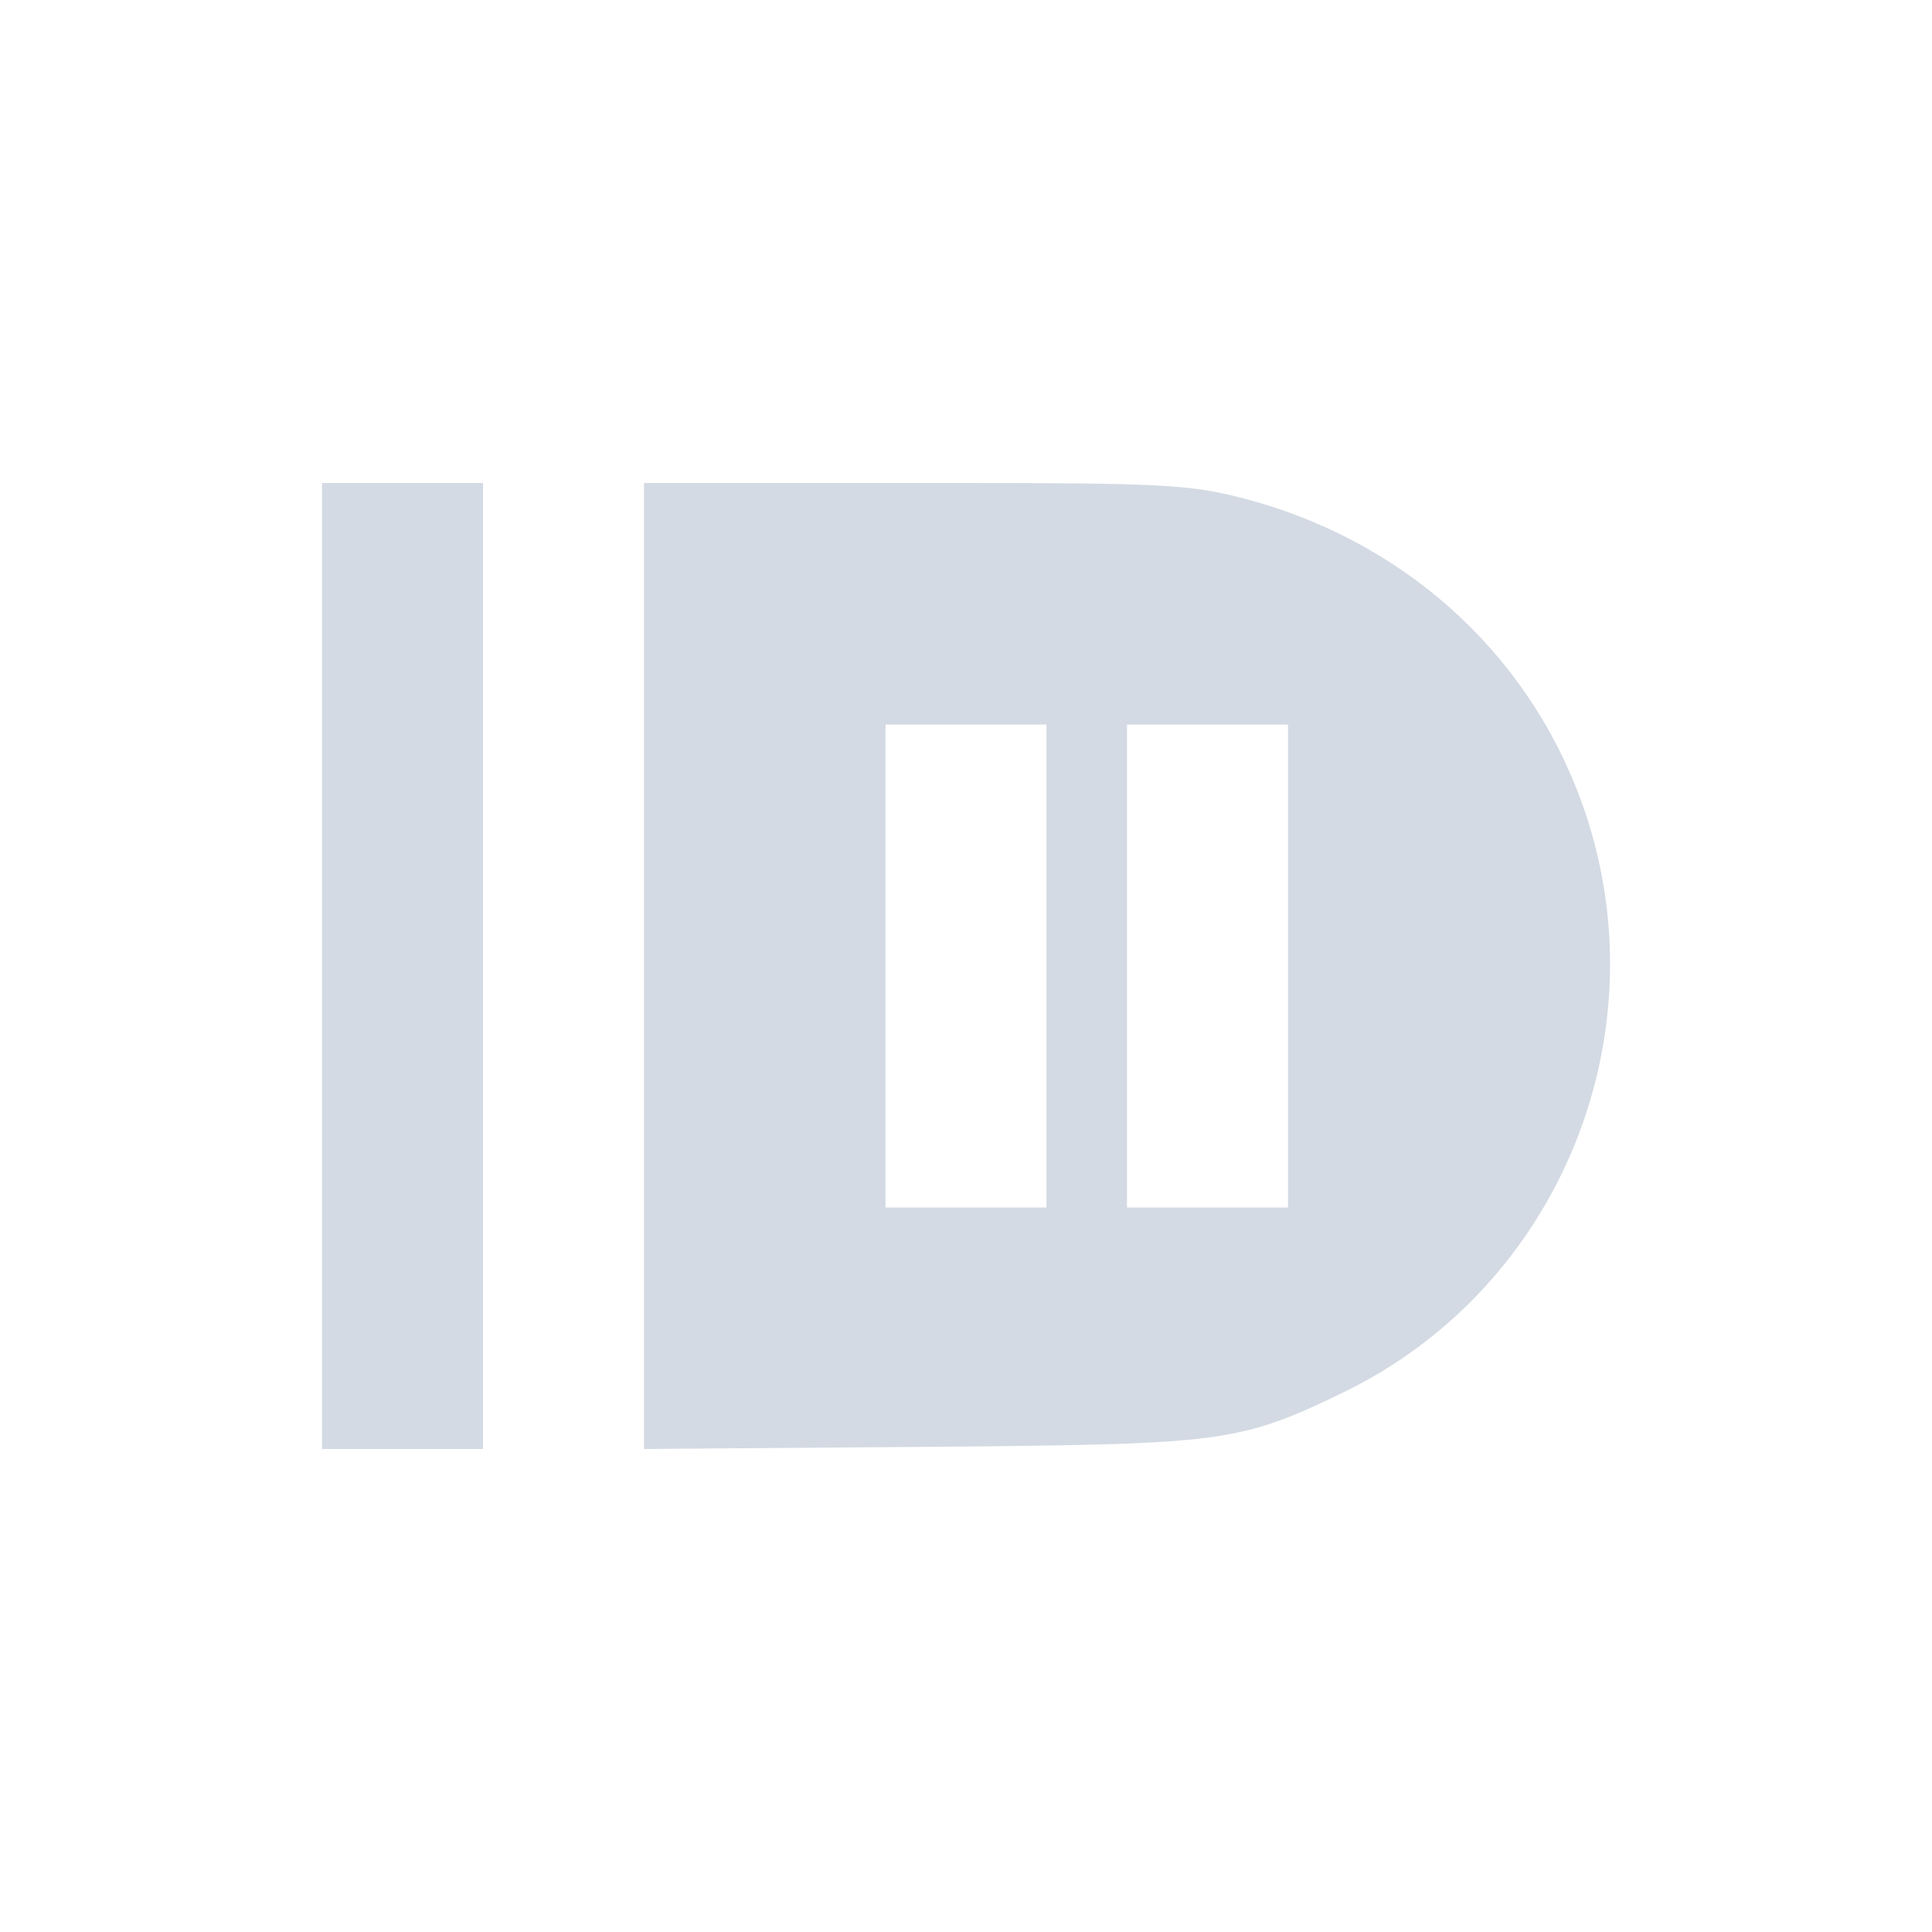 <svg xmlns="http://www.w3.org/2000/svg" width="24" height="24"><defs><style id="current-color-scheme" type="text/css"></style></defs><path d="M4 6v12h2V6H4zm4 0v12l4.252-.033c2.931-.033 3.208-.072 4.447-.676 2.702-1.316 3.98-4.505 2.942-7.344-.686-1.875-2.248-3.262-4.237-3.767-.625-.159-1.02-.18-3.449-.18H8zm3 3h2v6h-2V9zm3 0h2v6h-2V9z" fill="currentColor" color="#d3dae3"/></svg>